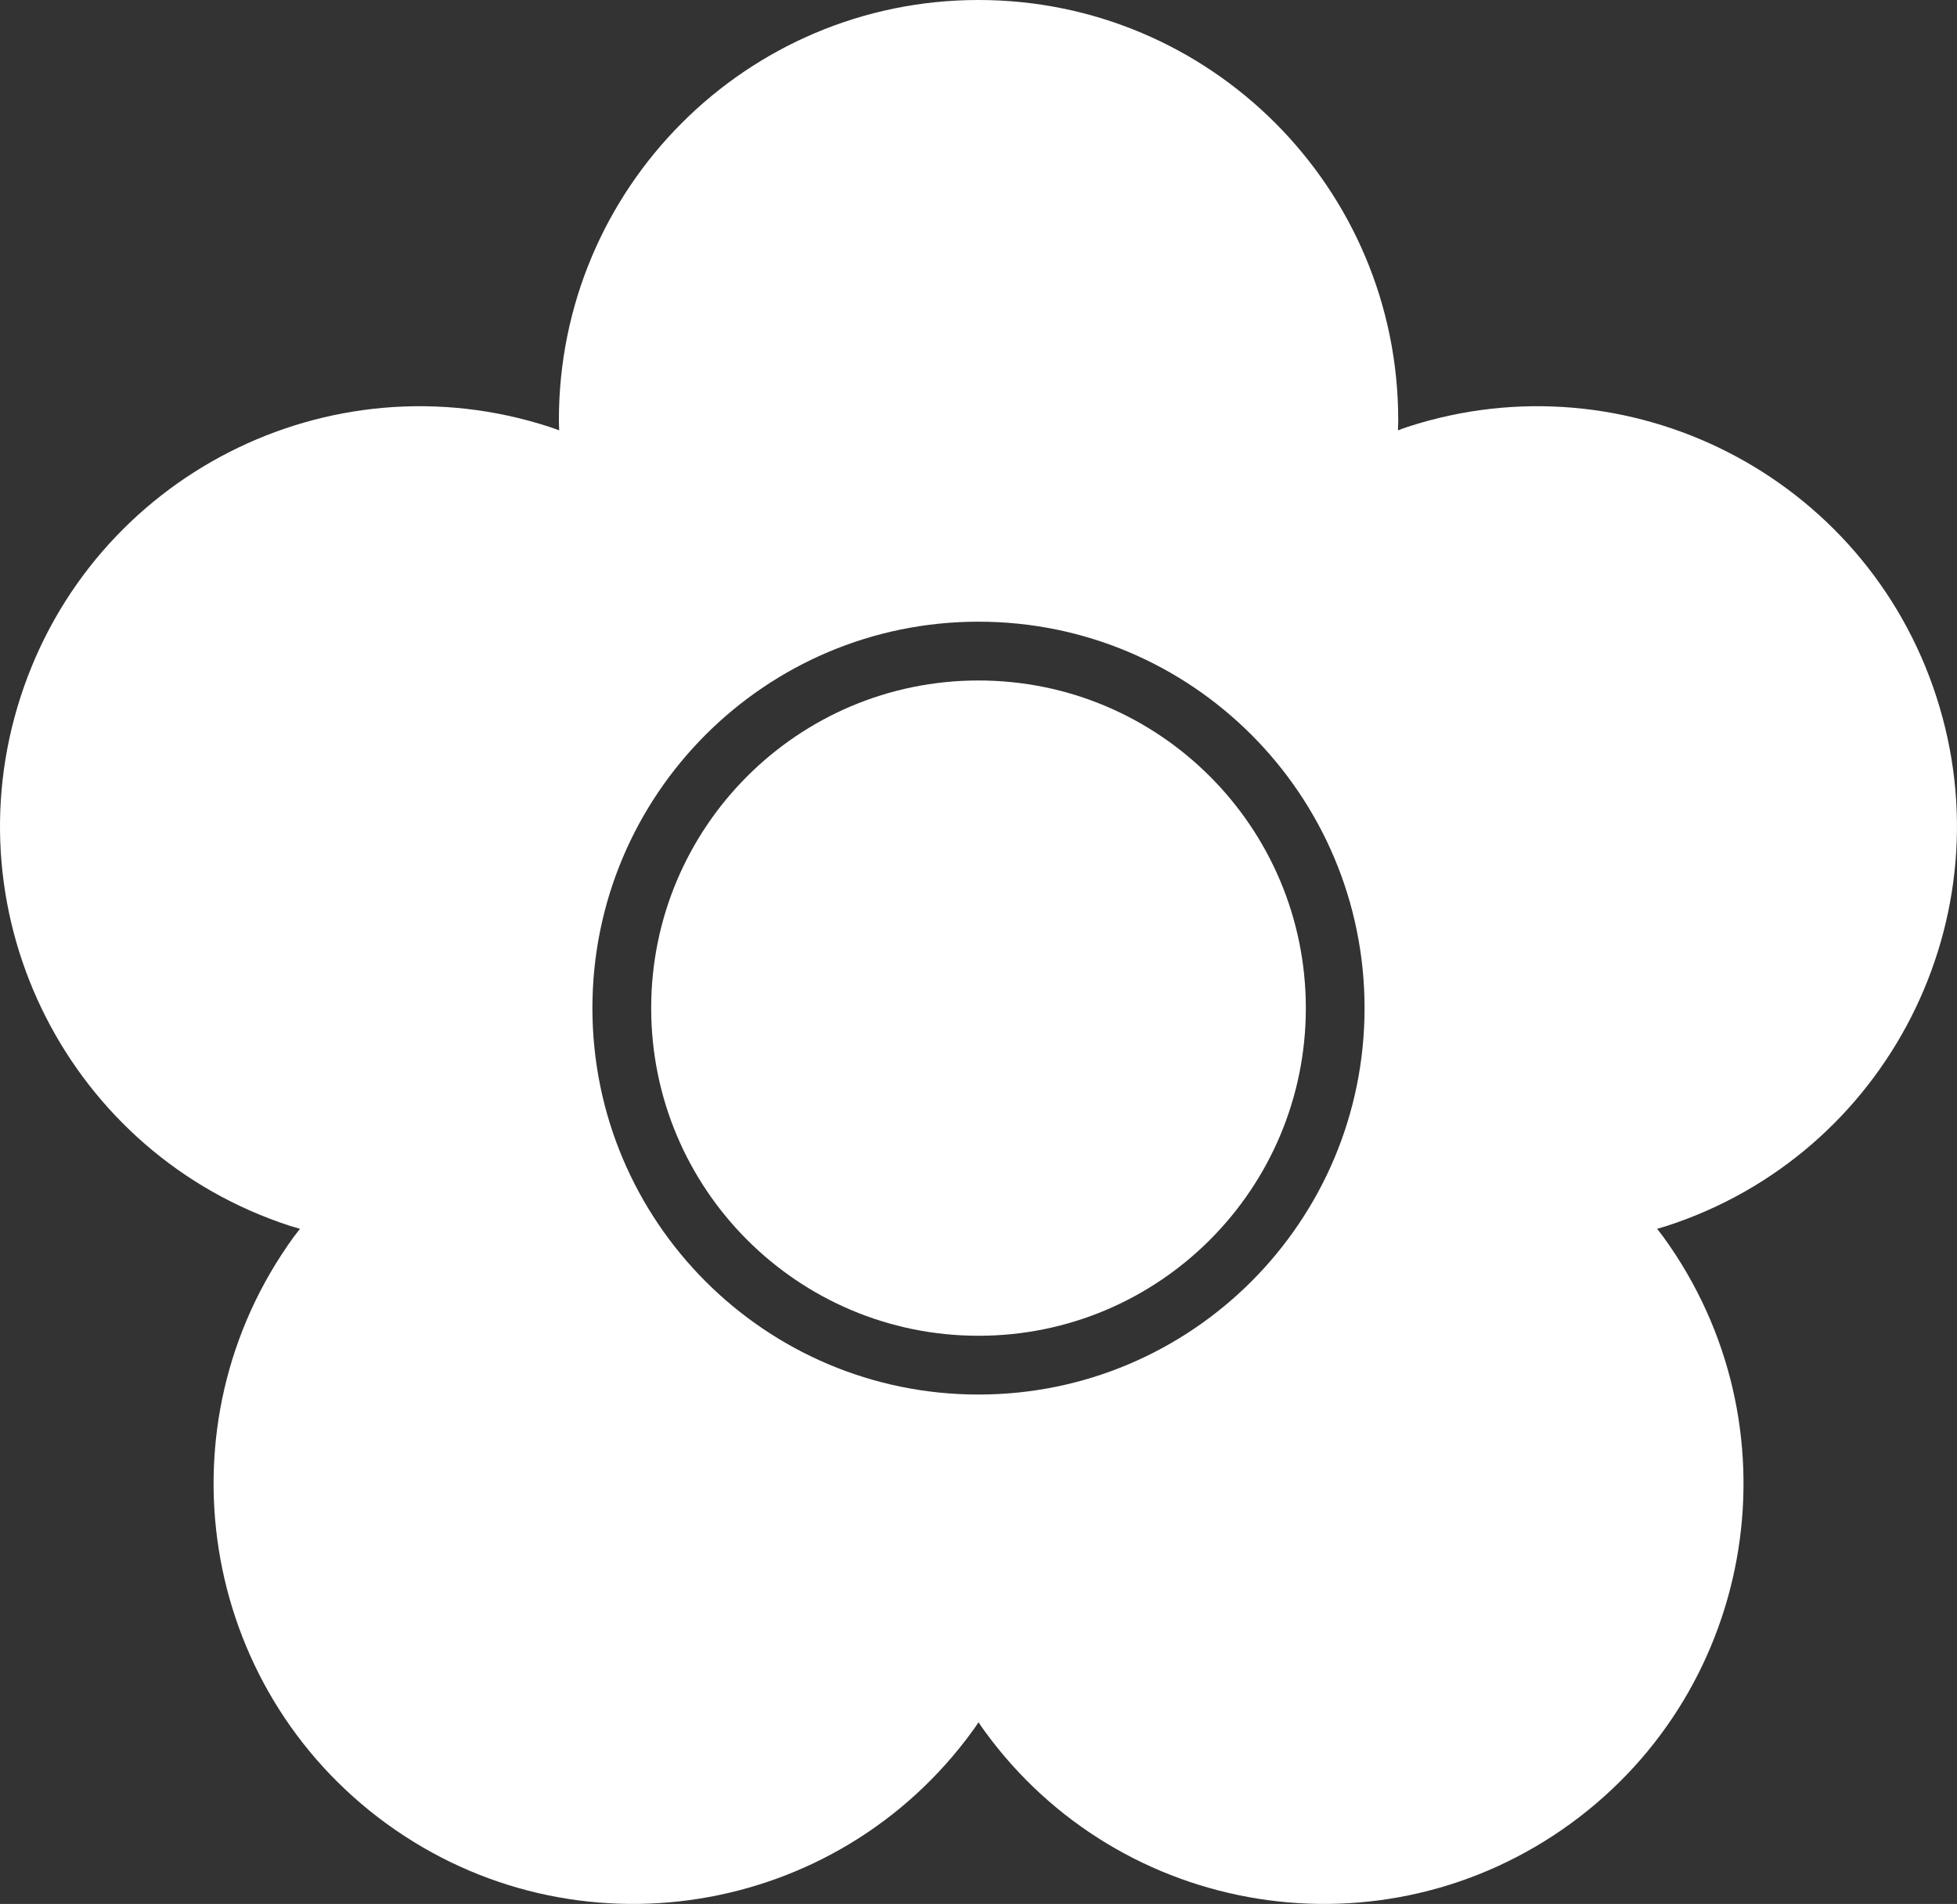 <?xml version="1.0" encoding="UTF-8"?><svg id="_レイヤー_2" xmlns="http://www.w3.org/2000/svg" width="257" height="250" viewBox="0 0 257 250"><rect x="0" y="0" width="257" height="250" fill="#333333" stroke="none"/><g id="base"><g><path d="M254.286,91.467c-9.395-28.971-40.483-44.827-69.435-35.416-.434,.142-.851,.306-1.268,.455,.008-.455,.037-.896,.037-1.352,0-30.457-24.678-55.155-55.116-55.155s-55.108,24.698-55.108,55.155c0,.455,.022,.904,.038,1.352-.425-.149-.852-.314-1.284-.455C43.204,46.641,12.116,62.496,2.714,91.467c-9.41,28.97,6.432,60.084,35.378,69.502,.433,.134,.866,.254,1.306,.381-.284,.359-.56,.709-.827,1.068-17.88,24.646-12.425,59.136,12.192,77.046,24.625,17.902,59.086,12.442,76.971-12.203,.277-.366,.516-.74,.769-1.114,.254,.374,.5,.748,.769,1.114,17.887,24.645,52.346,30.105,76.971,12.203,24.625-17.909,30.081-52.399,12.194-77.046-.261-.359-.546-.709-.822-1.068,.433-.127,.866-.247,1.292-.381,28.945-9.418,44.787-40.532,35.378-69.502m-125.783,91.646c-28.005,0-50.704-22.719-50.704-50.741s22.699-50.741,50.704-50.741,50.697,22.718,50.697,50.741-22.699,50.741-50.697,50.741" style="fill:#fff;"/><path d="M128.504,89.352c-23.745,0-42.989,19.261-42.989,43.019s19.245,43.025,42.989,43.025,42.983-19.268,42.983-43.025-19.245-43.019-42.983-43.019" style="fill:#fff;"/></g></g></svg>